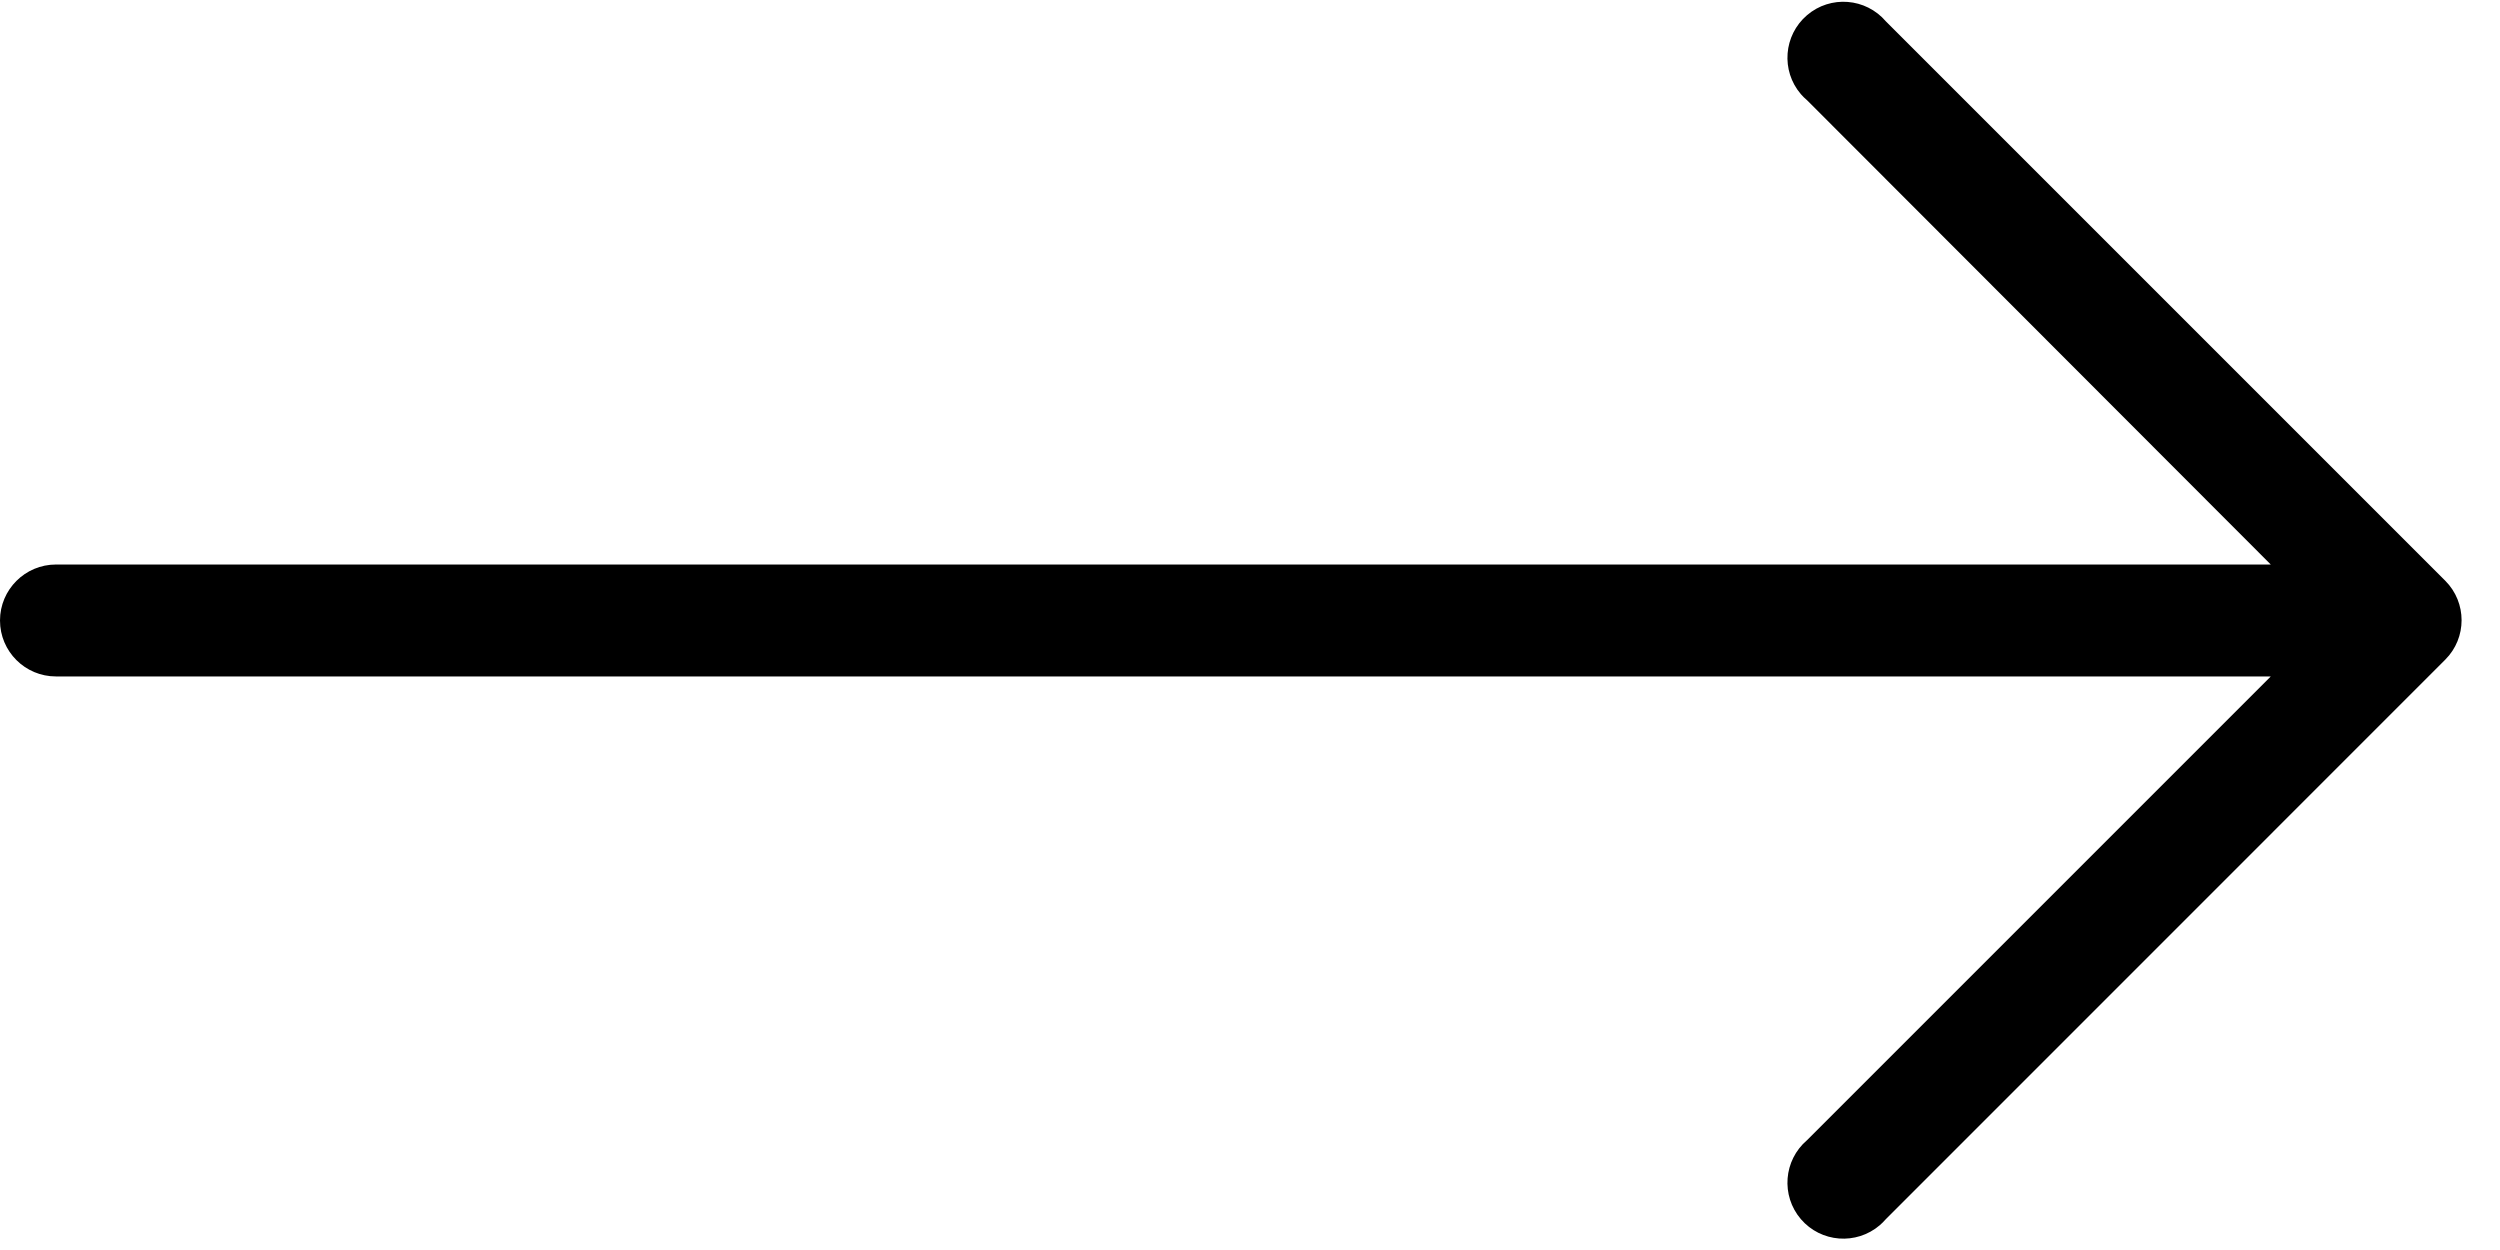 <svg width="26" height="13" viewBox="0 0 26 13" fill="none" xmlns="http://www.w3.org/2000/svg">
<path d="M25.431 6.04L19.613 0.222C19.404 -0.022 19.037 -0.051 18.793 0.158C18.549 0.367 18.52 0.735 18.729 0.979C18.749 1.002 18.77 1.023 18.793 1.042L23.616 5.871H0.582C0.261 5.871 0 6.132 0 6.453C0 6.775 0.261 7.035 0.582 7.035H23.616L18.793 11.858C18.549 12.067 18.52 12.434 18.729 12.679C18.938 12.923 19.306 12.951 19.55 12.742C19.572 12.723 19.594 12.701 19.613 12.679L25.431 6.86C25.657 6.634 25.657 6.267 25.431 6.04Z" fill="black"/>
</svg>
